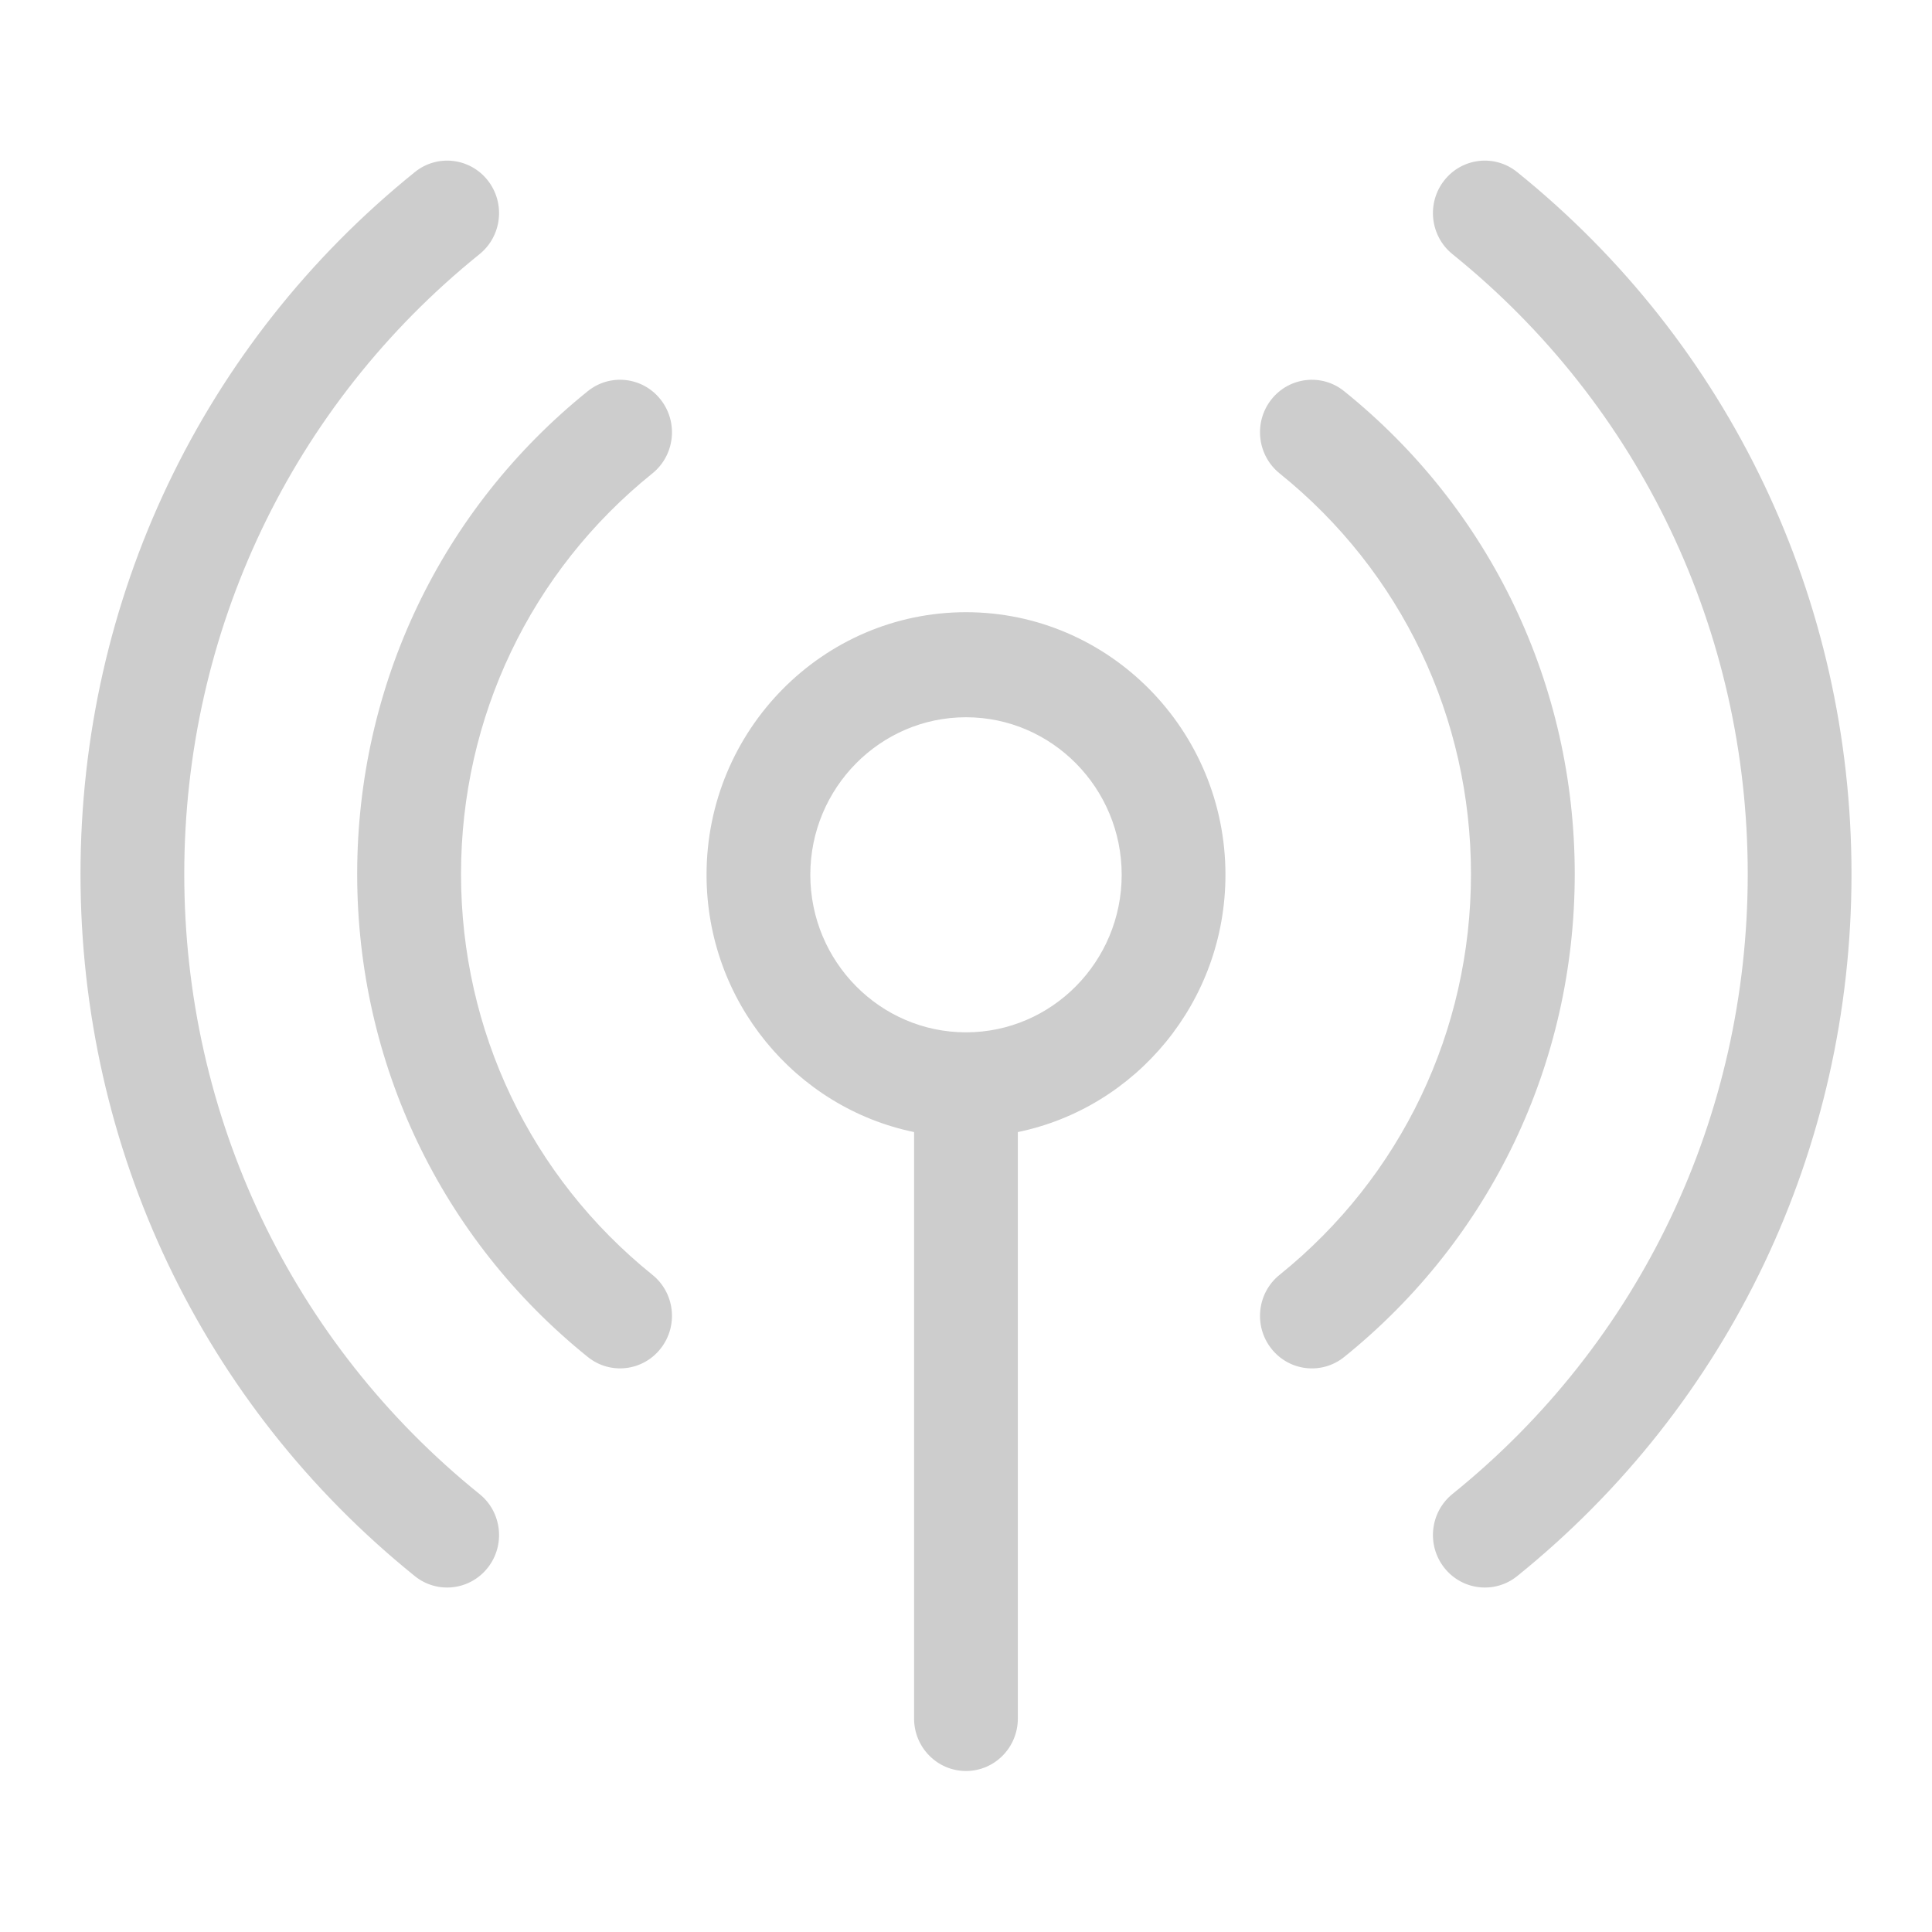 <svg 
 xmlns="http://www.w3.org/2000/svg"
 xmlns:xlink="http://www.w3.org/1999/xlink"
 width="24px" height="24px">
<path fill-rule="evenodd"  fill-opacity="0" opacity="0" fill="rgb(205, 205, 205)"
 d="M-0.000,-0.000 L24.000,-0.000 L24.000,24.000 L-0.000,24.000 L-0.000,-0.000 Z"/>
<path fill-rule="evenodd"  fill="rgb(205, 205, 205)"
 d="M18.847,19.579 C18.569,19.803 18.163,19.757 17.941,19.475 C17.719,19.193 17.765,18.783 18.044,18.558 C20.374,16.679 21.711,13.872 21.711,10.858 C21.711,7.844 20.374,5.038 18.044,3.158 C17.765,2.933 17.719,2.523 17.941,2.241 C18.163,1.959 18.569,1.913 18.847,2.138 C21.486,4.266 23.000,7.445 23.000,10.858 C23.000,14.272 21.486,17.450 18.847,19.579 ZM16.698,16.857 C16.420,17.081 16.014,17.035 15.792,16.752 C15.571,16.470 15.617,16.060 15.896,15.836 C17.407,14.619 18.273,12.805 18.273,10.858 C18.273,8.911 17.407,7.097 15.896,5.881 C15.617,5.656 15.571,5.246 15.792,4.964 C16.014,4.682 16.420,4.635 16.698,4.860 C18.518,6.325 19.562,8.511 19.562,10.858 C19.562,13.205 18.518,15.391 16.698,16.857 ZM12.644,14.063 L12.644,21.348 C12.644,21.708 12.356,22.000 12.000,22.000 C11.644,22.000 11.355,21.708 11.355,21.348 L11.355,14.063 C9.886,13.760 8.777,12.442 8.777,10.867 C8.777,9.068 10.223,7.605 12.000,7.605 C13.777,7.605 15.223,9.068 15.223,10.867 C15.223,12.442 14.114,13.760 12.644,14.063 ZM12.000,8.910 C10.934,8.910 10.066,9.788 10.066,10.867 C10.066,11.946 10.934,12.824 12.000,12.824 C13.066,12.824 13.934,11.946 13.934,10.867 C13.934,9.788 13.066,8.910 12.000,8.910 ZM8.207,16.752 C7.986,17.034 7.580,17.081 7.302,16.857 C5.481,15.391 4.437,13.205 4.437,10.858 C4.437,8.511 5.481,6.325 7.302,4.859 C7.580,4.635 7.986,4.682 8.207,4.964 C8.429,5.246 8.383,5.656 8.104,5.881 C6.593,7.097 5.727,8.911 5.727,10.858 C5.727,12.805 6.593,14.619 8.104,15.836 C8.383,16.060 8.429,16.470 8.207,16.752 ZM2.289,10.858 C2.289,13.872 3.626,16.679 5.956,18.559 C6.235,18.783 6.281,19.194 6.059,19.475 C5.837,19.757 5.431,19.803 5.153,19.579 C2.514,17.450 1.000,14.272 1.000,10.858 C1.000,7.445 2.514,4.266 5.153,2.138 C5.431,1.913 5.837,1.959 6.059,2.241 C6.281,2.523 6.235,2.933 5.956,3.158 C3.626,5.037 2.289,7.844 2.289,10.858 Z"/>
</svg>